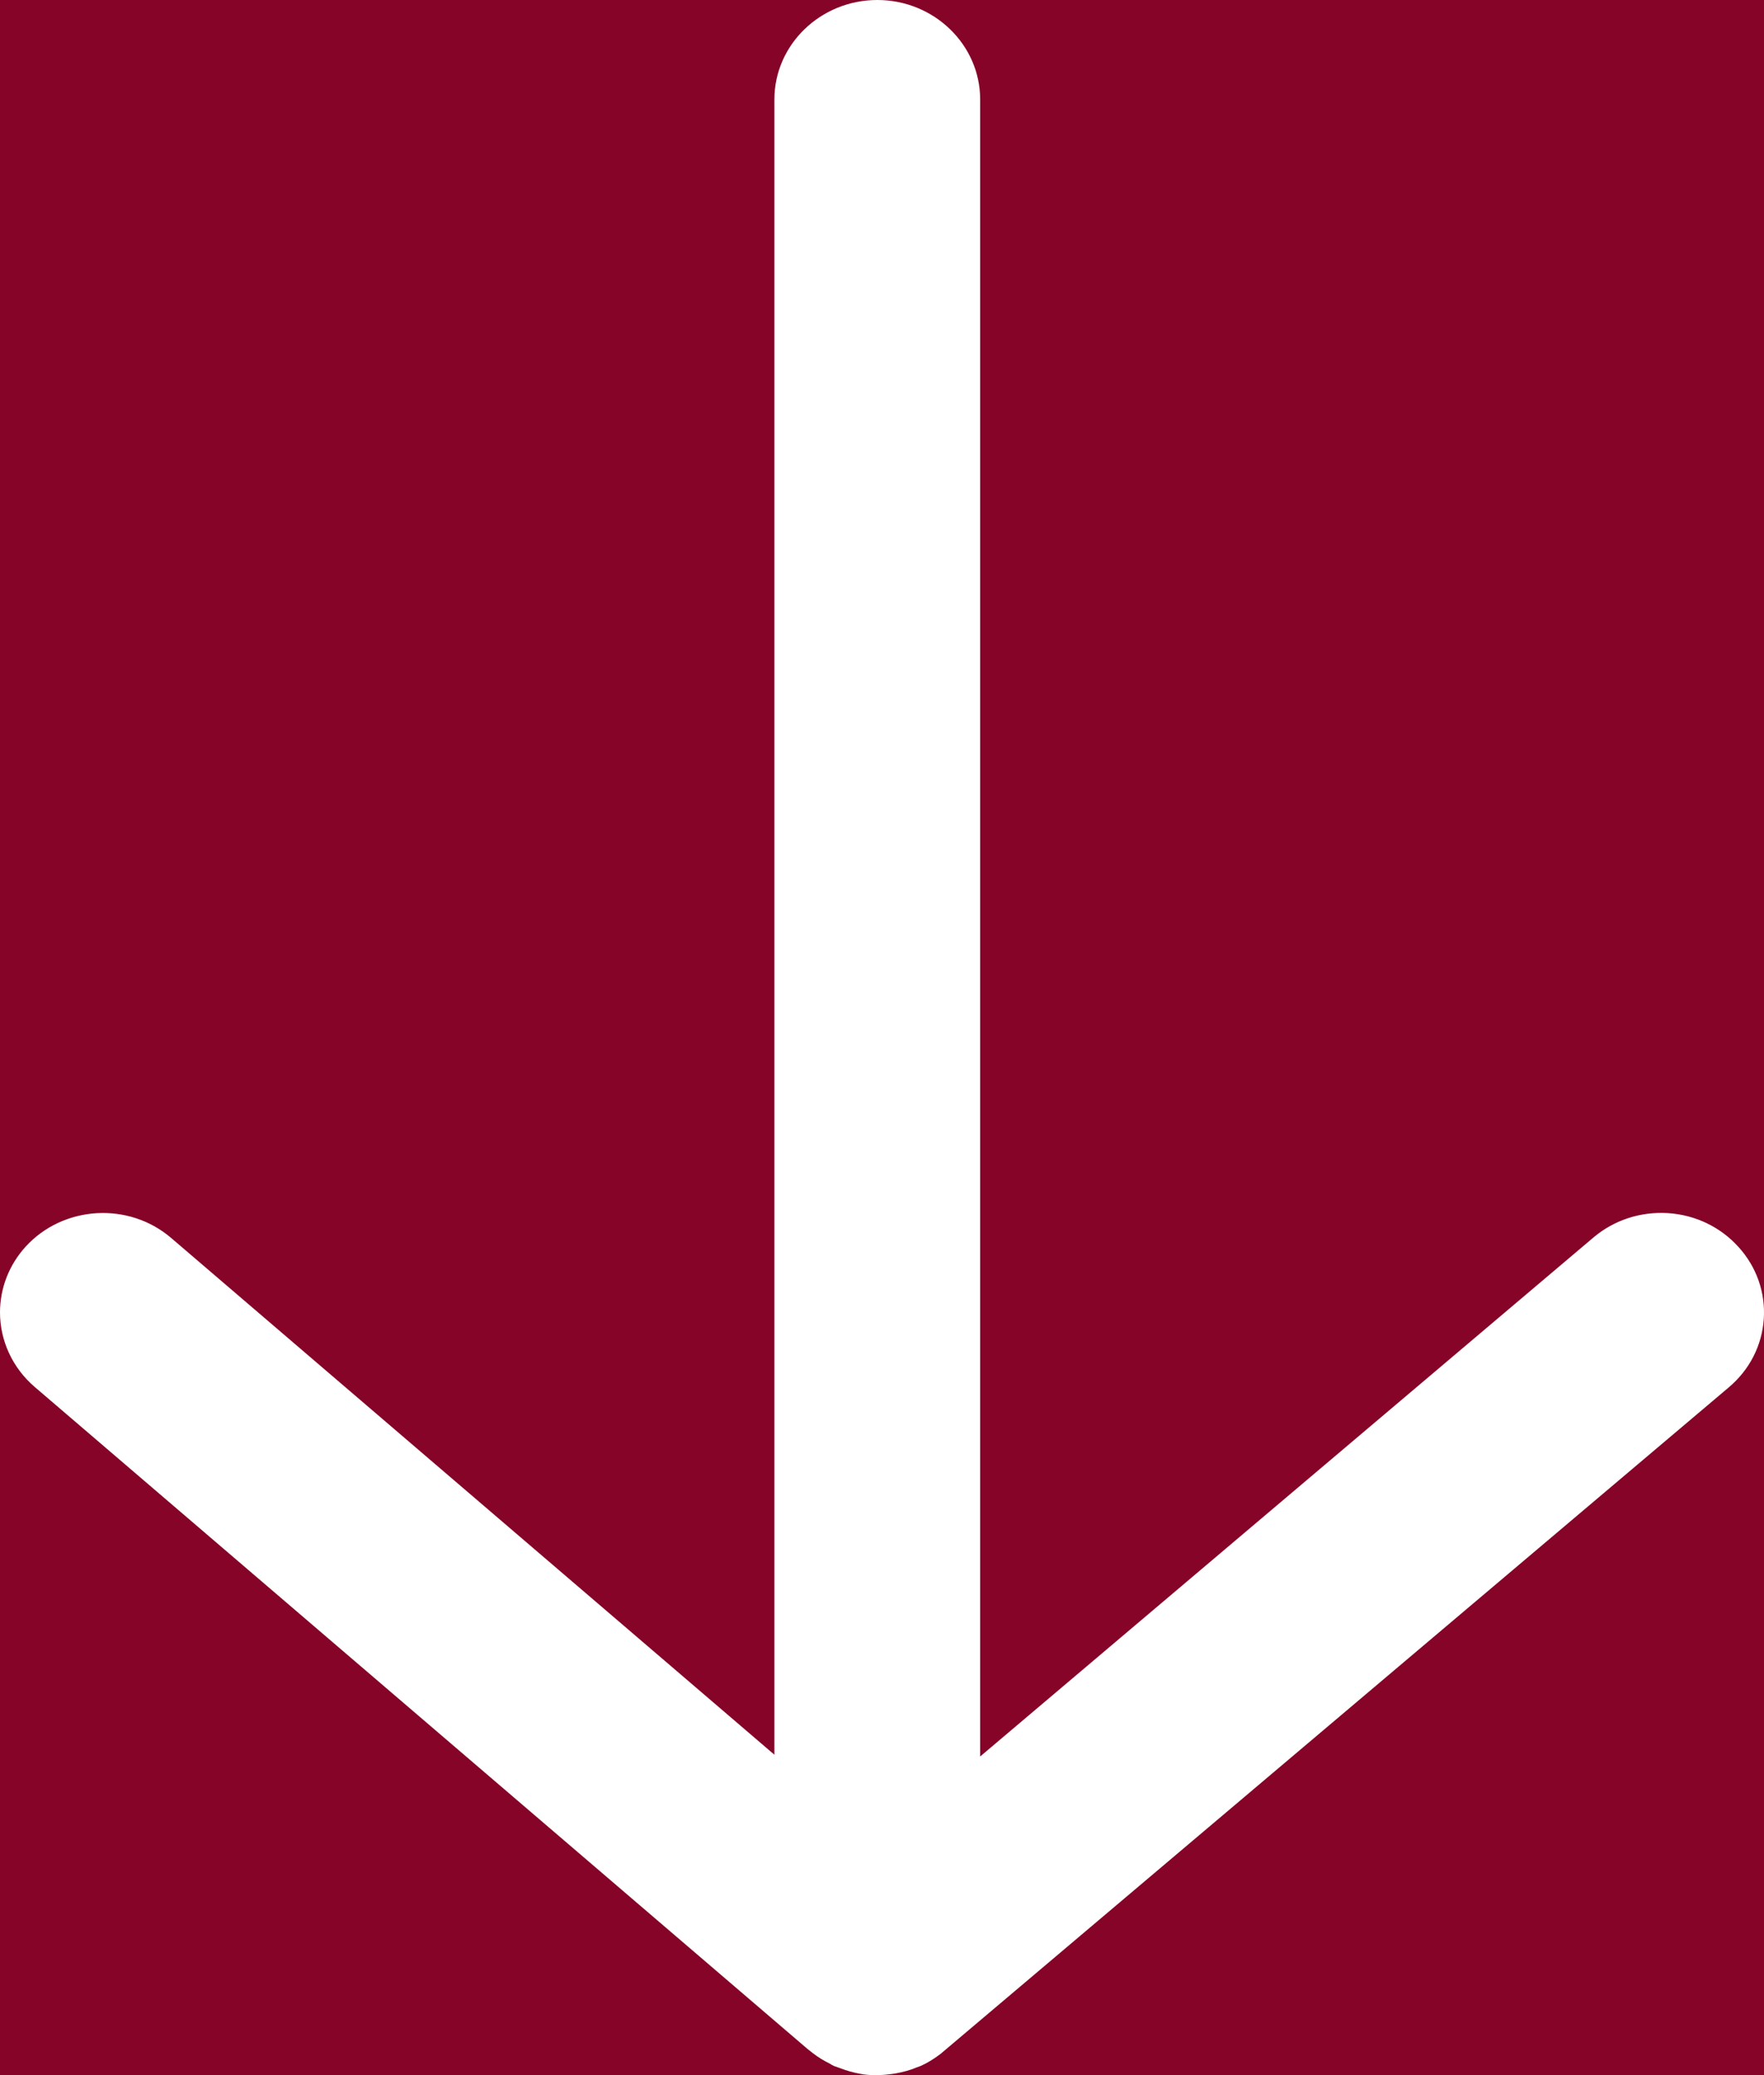 <?xml version="1.0" encoding="UTF-8"?>
<svg width="17px" height="20px" viewBox="0 0 17 20" version="1.1" xmlns="http://www.w3.org/2000/svg" xmlns:xlink="http://www.w3.org/1999/xlink">
    <rect x="0" y="0" width="17" height="20" fill="#808080" stroke="none"/>
    <!-- Generator: Sketch 62 (91390) - https://sketch.com -->
    <title>Fill 1 Copy 9</title>
    <desc>Created with Sketch.</desc>
    <g id="Contents" stroke="none" stroke-width="1" fill="none" fill-rule="evenodd">
        <g id="Subpage-01-" transform="translate(-1170, -1498)">
            <rect id="Rectangle" fill="#A10A35" x="547" y="1481" width="659" height="54" rx="6"></rect>
            <g id="Group-6" transform="translate(1151, 1481)" fill="#850428">
                <path d="M0,0 L49,0 C52.314,-6.08718376e-16 55,2.686 55,6 L55,48 C55,51.314 52.314,54 49,54 L0,54 L0,54 L0,0 Z" id="Rectangle"></path>
            </g>
            <path d="M1186.074,1509.692 C1185.809,1509.676 1185.554,1509.759 1185.355,1509.928 L1179.446,1514.929 L1179.446,1498.959 C1179.446,1498.43 1179.001,1498 1178.455,1498 C1177.908,1498 1177.463,1498.43 1177.463,1498.959 L1177.463,1514.912 L1171.649,1509.931 C1171.24,1509.581 1170.612,1509.618 1170.249,1510.013 C1170.088,1510.189 1170,1510.415 1170,1510.649 C1170,1510.923 1170.122,1511.185 1170.334,1511.367 L1177.78,1517.746 L1177.832,1517.787 C1177.883,1517.827 1177.939,1517.861 1178,1517.891 C1178.011,1517.899 1178.024,1517.906 1178.037,1517.912 L1178.097,1517.933 C1178.161,1517.958 1178.223,1517.975 1178.283,1517.986 L1178.321,1517.993 C1178.359,1517.998 1178.398,1518 1178.438,1518 C1178.479,1518 1178.523,1517.998 1178.57,1517.992 C1178.591,1517.99 1178.612,1517.987 1178.629,1517.984 C1178.708,1517.97 1178.782,1517.949 1178.833,1517.926 L1178.872,1517.912 C1178.935,1517.884 1178.998,1517.846 1179.066,1517.794 L1186.661,1511.371 C1186.861,1511.202 1186.98,1510.969 1186.998,1510.713 C1187.015,1510.458 1186.929,1510.211 1186.754,1510.018 C1186.58,1509.825 1186.338,1509.709 1186.074,1509.692 Z" id="Fill-1-Copy-9" fill="#FFFFFF"></path>
        </g>
    </g>
</svg>
